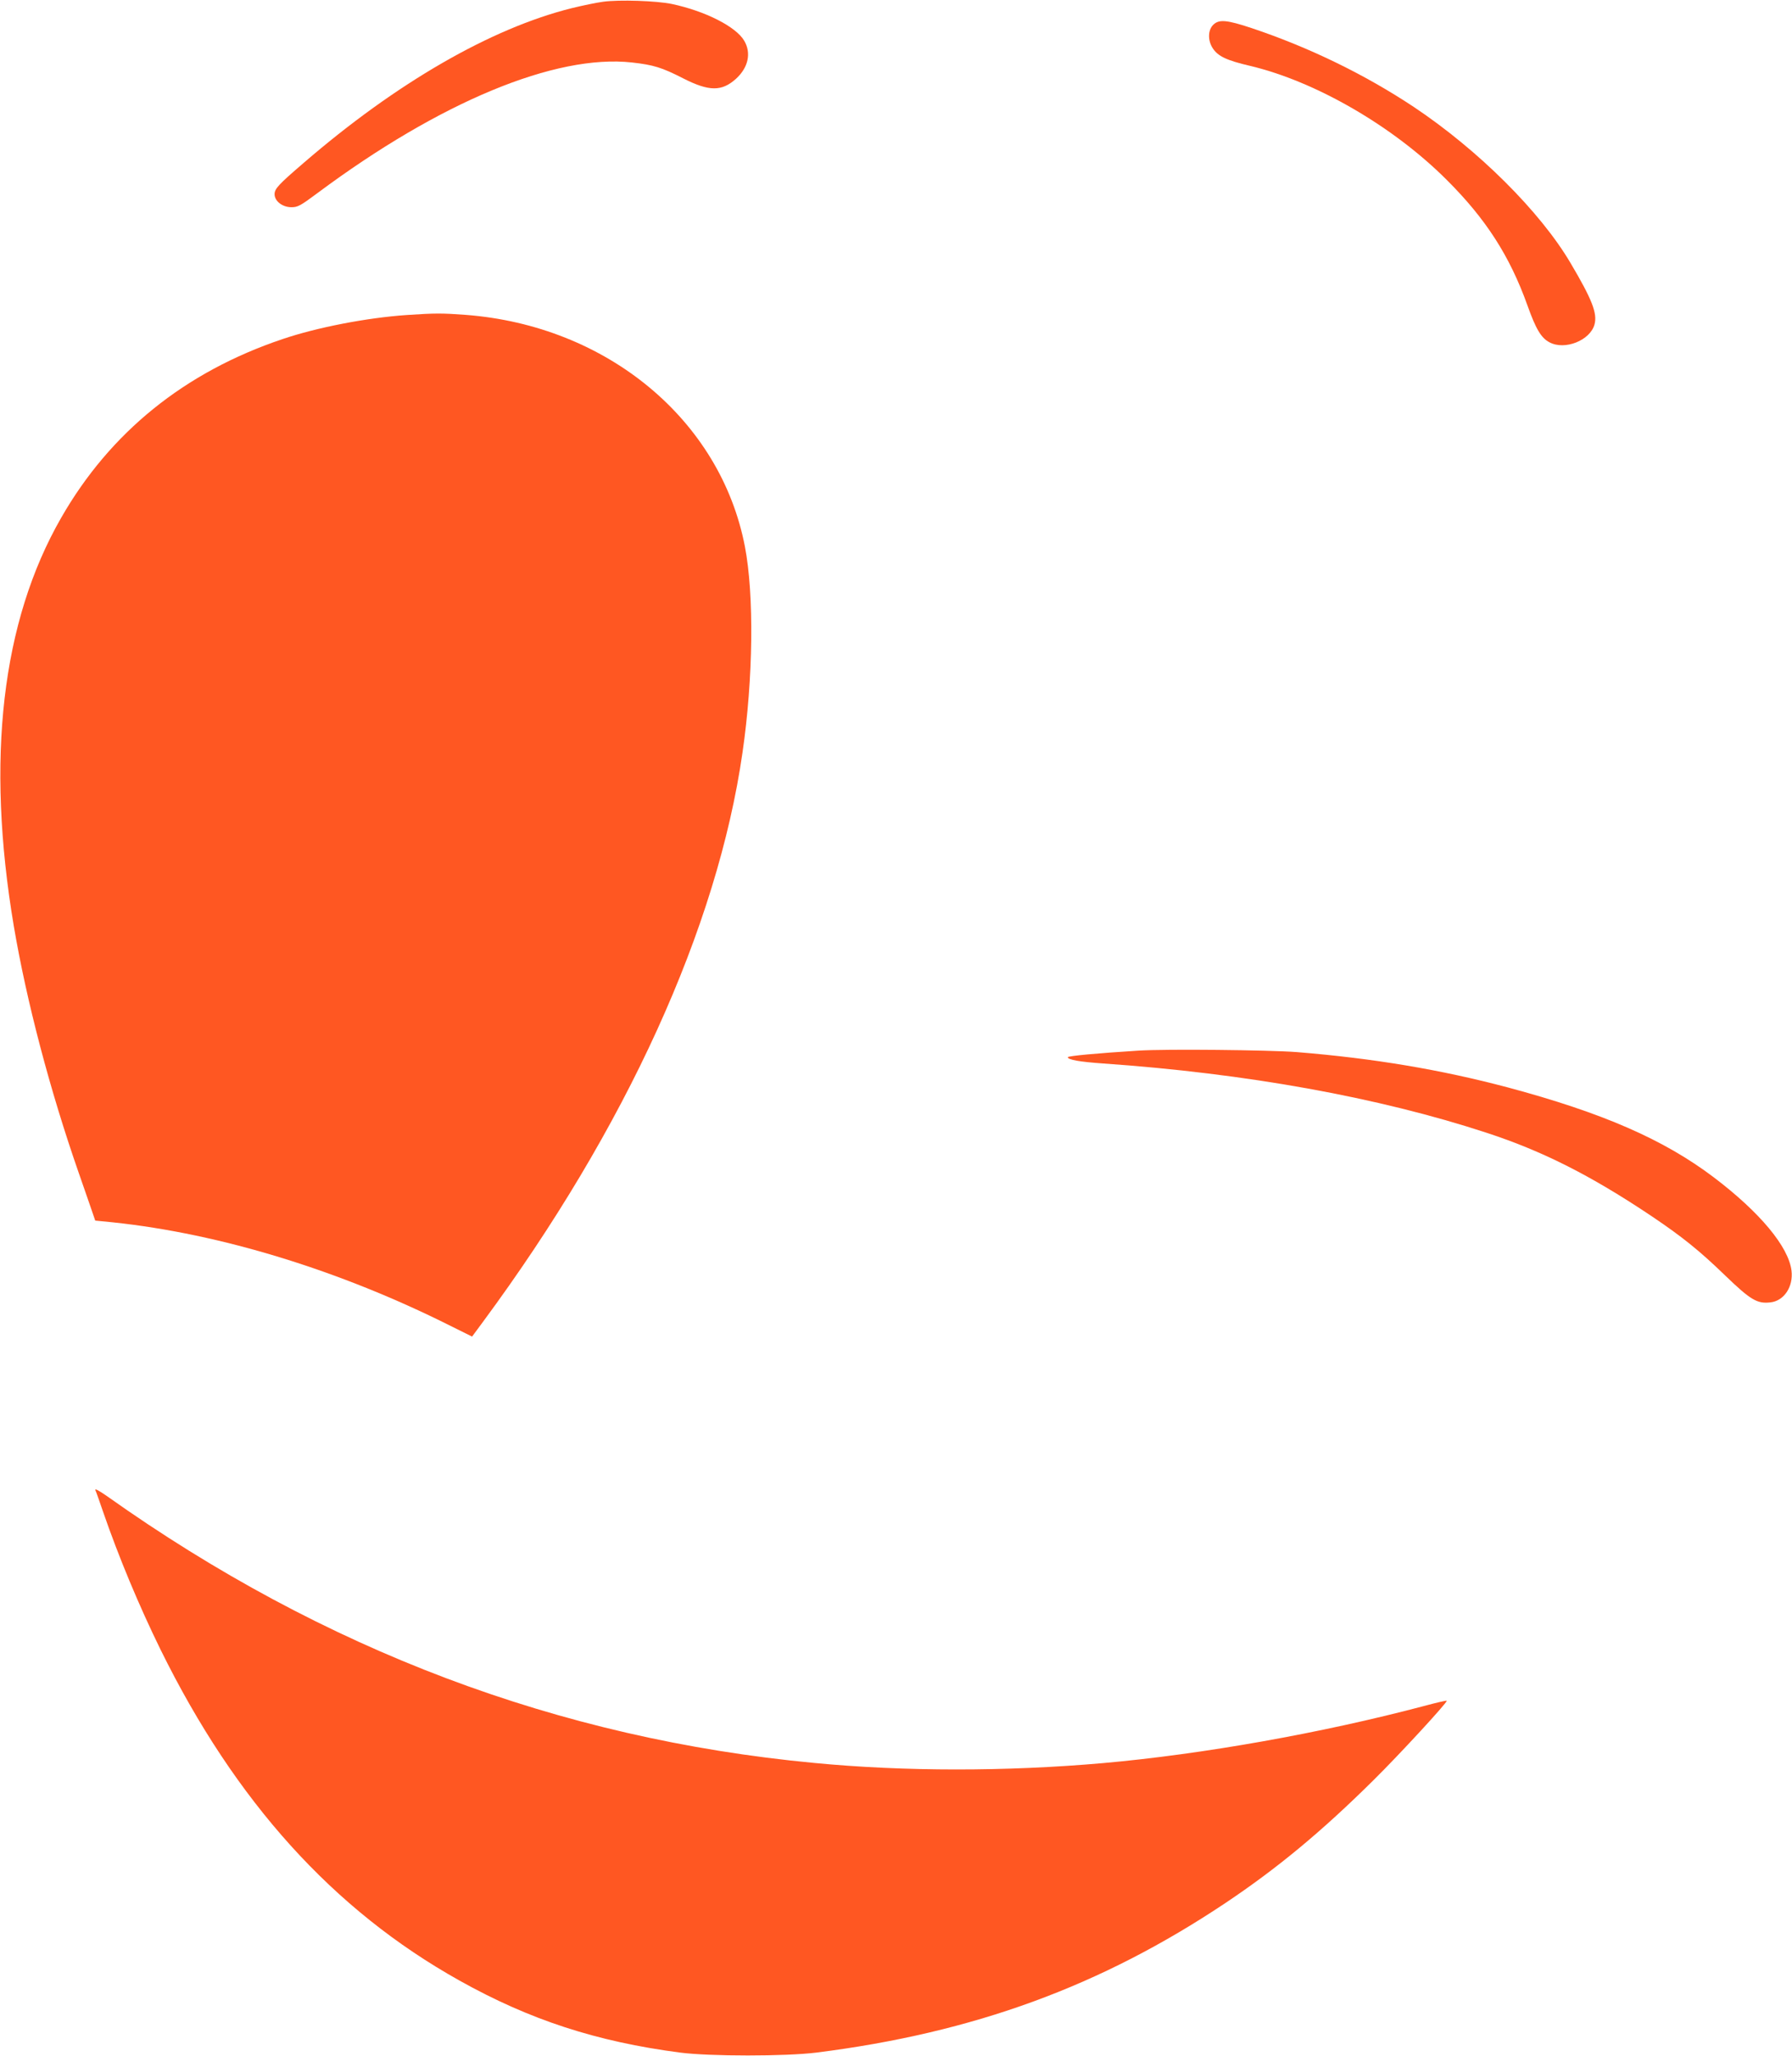 <?xml version="1.0" standalone="no"?>
<!DOCTYPE svg PUBLIC "-//W3C//DTD SVG 20010904//EN"
 "http://www.w3.org/TR/2001/REC-SVG-20010904/DTD/svg10.dtd">
<svg version="1.0" xmlns="http://www.w3.org/2000/svg"
 width="1116pt" height="1280pt" viewBox="0 0 1116 1280"
 preserveAspectRatio="xMidYMid meet">
<g transform="translate(0,1280) scale(0.1,-0.1)"
fill="#ff5722" stroke="none">
<path d="M3755 12789 c-38 -5 -126 -23 -195 -40 -502 -125 -1092 -465 -1670
-964 -156 -134 -180 -160 -180 -194 0 -43 49 -81 105 -81 39 0 56 9 162 88
763 568 1482 866 1959 813 134 -15 186 -31 319 -99 161 -82 240 -82 328 -3 77
70 97 160 52 237 -51 88 -243 185 -450 229 -94 20 -329 28 -430 14z"/>
<path d="M7555 12645 c-33 -33 -34 -98 -2 -146 33 -50 87 -75 232 -109 409
-97 891 -376 1225 -710 243 -242 392 -473 502 -780 53 -149 86 -204 138 -231
95 -51 253 12 280 111 19 69 -15 156 -150 384 -189 320 -575 703 -975 970
-306 203 -652 371 -1007 490 -159 53 -207 57 -243 21z"/>
<path d="M2532 10839 c-247 -17 -558 -77 -773 -150 -609 -205 -1073 -580
-1378 -1112 -371 -646 -470 -1503 -295 -2542 79 -466 224 -1019 404 -1535 39
-113 79 -226 87 -251 l16 -47 111 -11 c671 -71 1413 -299 2103 -645 l133 -66
68 92 c891 1206 1459 2452 1616 3543 67 460 73 983 15 1283 -152 789 -859
1375 -1739 1442 -149 11 -189 11 -368 -1z"/>
<path d="M7090 6260 c-256 -16 -440 -33 -440 -41 0 -16 76 -29 220 -39 891
-62 1713 -210 2390 -432 348 -114 647 -265 1025 -518 192 -129 301 -217 459
-370 158 -152 199 -177 282 -167 84 9 143 97 131 197 -18 149 -197 364 -485
582 -311 235 -692 401 -1282 559 -419 111 -835 181 -1315 220 -171 13 -814 20
-985 9z"/>
<path d="M594 3524 c5 -10 25 -68 46 -129 100 -290 226 -591 360 -864 466
-946 1076 -1621 1862 -2060 436 -244 853 -380 1373 -448 186 -24 657 -24 850
0 981 124 1770 413 2545 930 323 216 599 444 924 766 163 161 456 479 456 494
0 3 -66 -12 -147 -34 -632 -167 -1373 -299 -1993 -354 -603 -53 -1239 -53
-1800 1 -1589 150 -3054 703 -4404 1661 -52 36 -77 49 -72 37z"/>
</g>
</svg>
